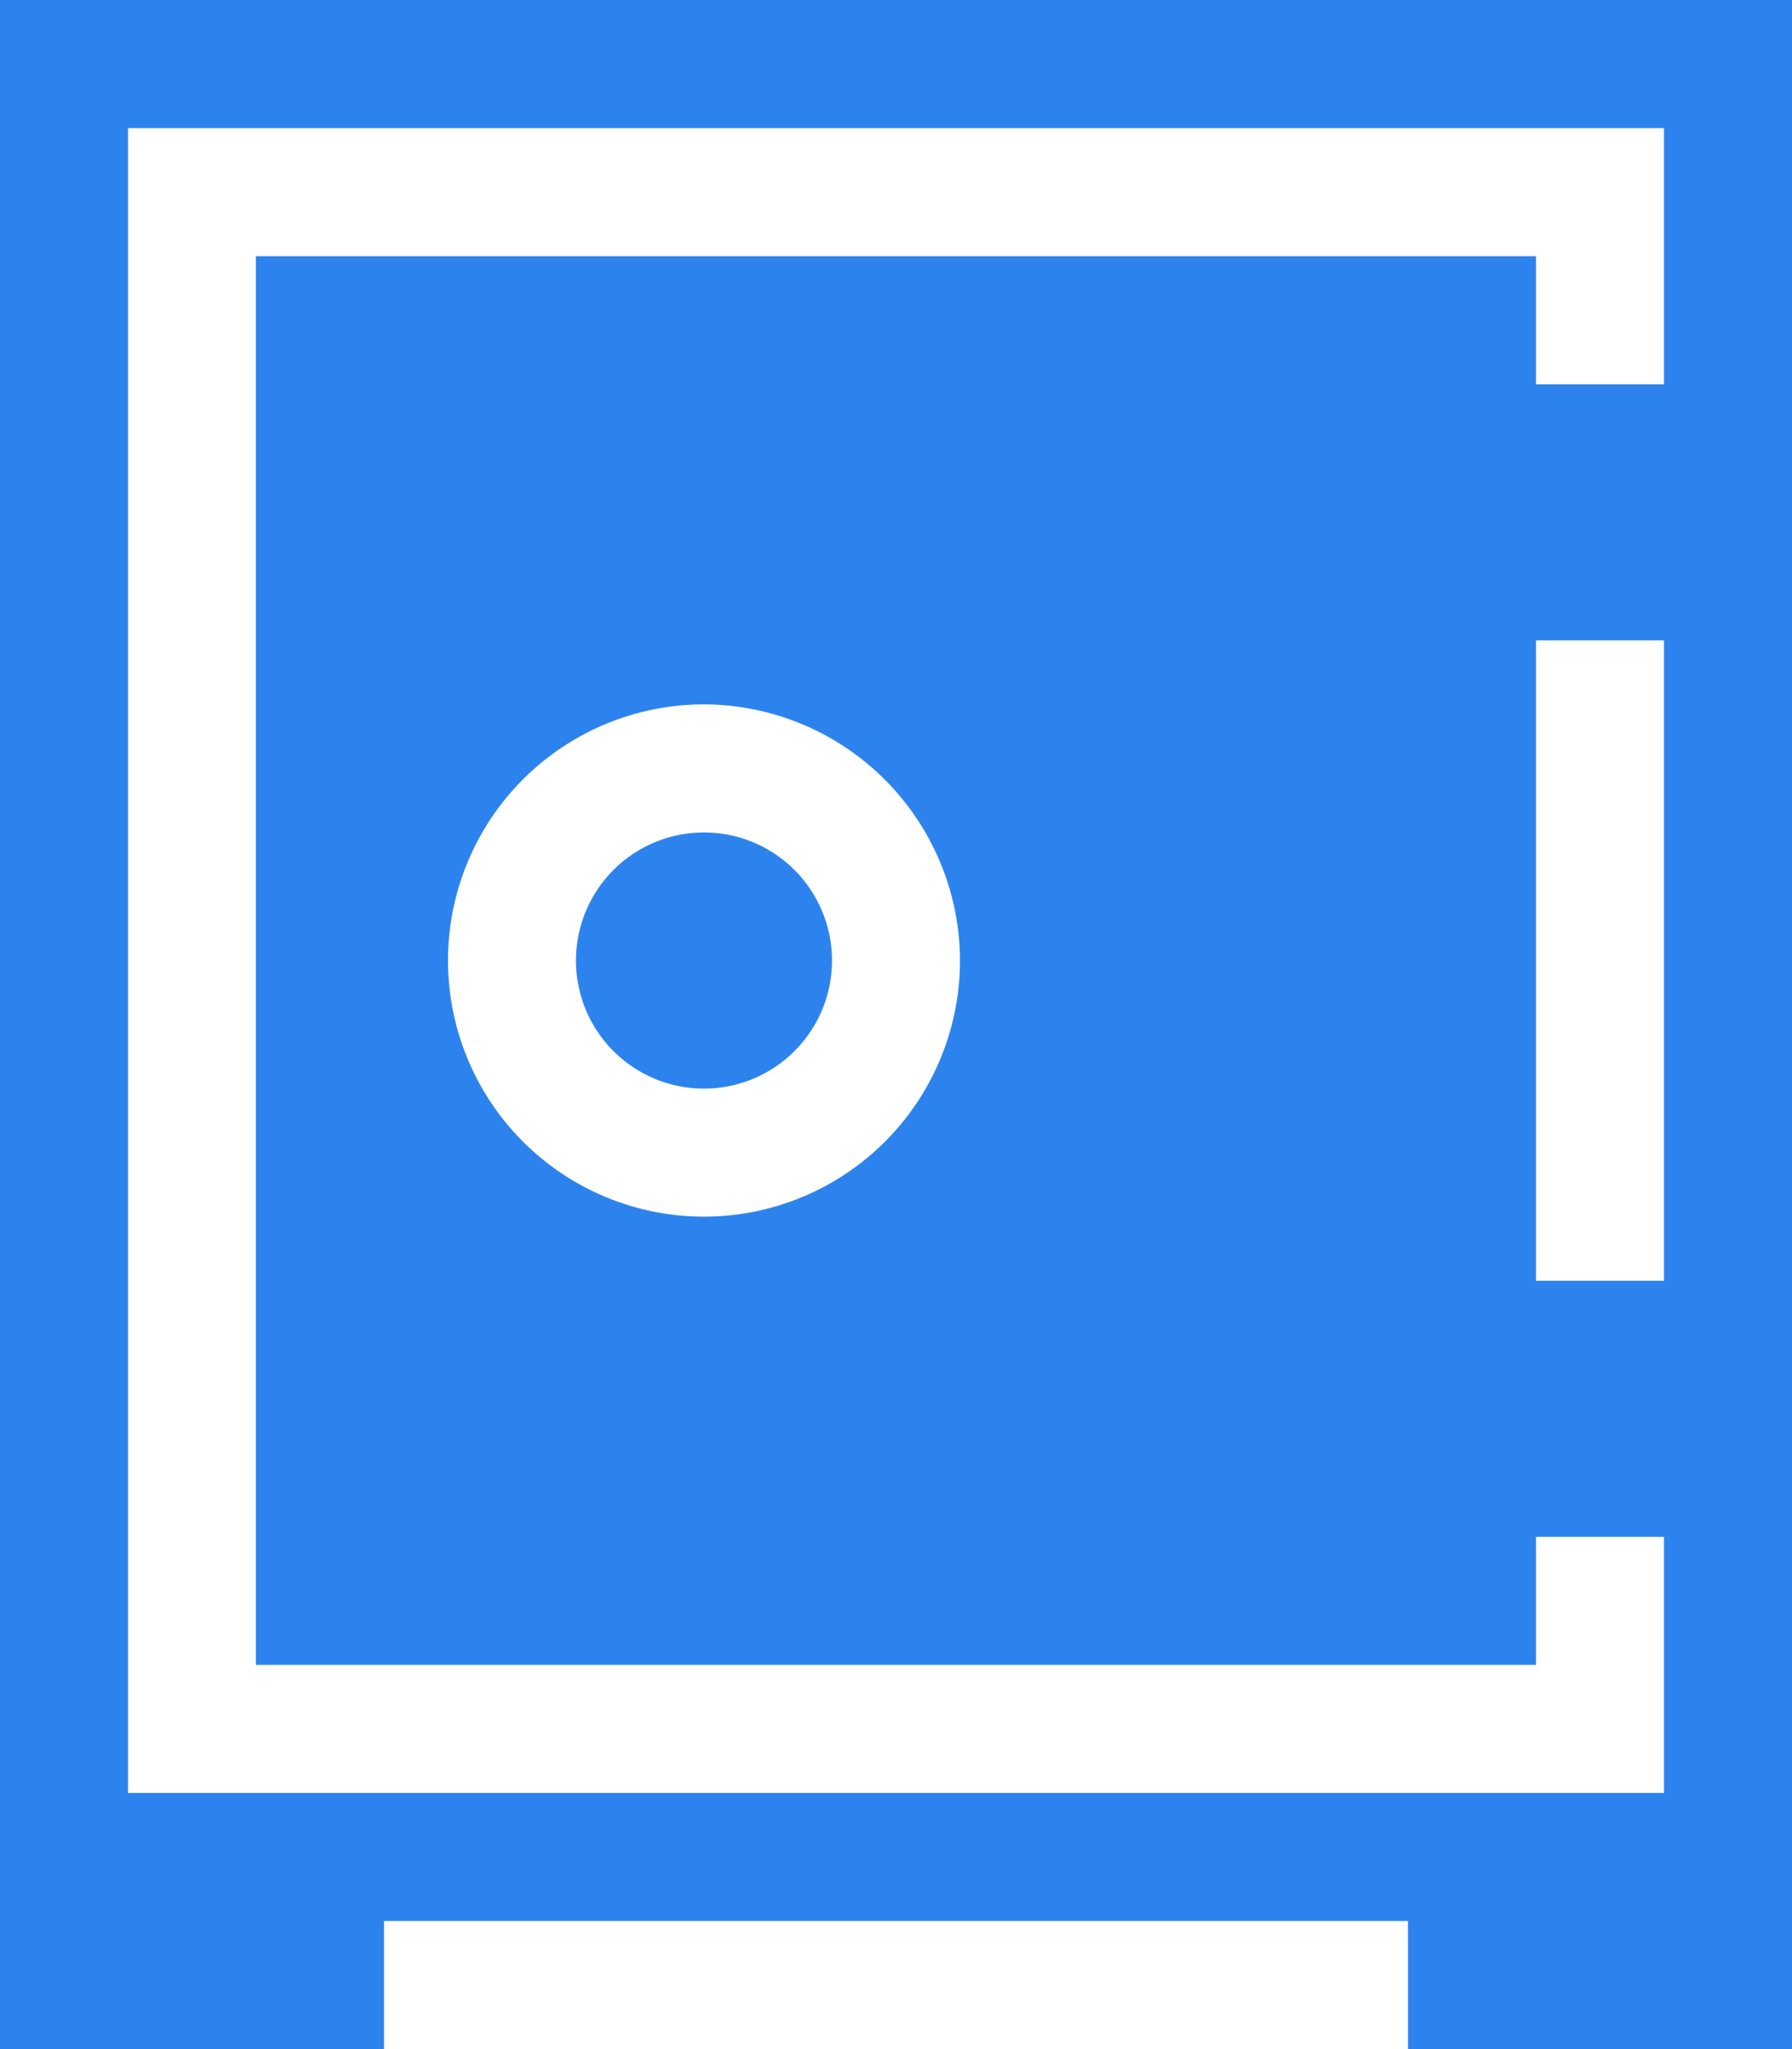 <svg xmlns="http://www.w3.org/2000/svg" width="80.215" height="91.674" viewBox="0 0 80.215 91.674"><g transform="translate(-1)"><path d="M1,0V91.674H18.189v-5.73H64.026v5.73H81.215V0ZM75.485,57.3h-5.73V28.648h5.73Zm0-40.107h-5.73v-5.73h-57.3V74.485h57.3v-5.73h5.73V80.215H6.73V5.73H75.485ZM43.972,42.972A11.459,11.459,0,1,1,32.513,31.513,11.493,11.493,0,0,1,43.972,42.972Z" fill="#2d83ee"/><path d="M16.959,12.23A5.73,5.73,0,1,1,11.23,6.5,5.73,5.73,0,0,1,16.959,12.23Z" transform="translate(21.283 30.743)" fill="#2d83ee"/></g></svg>